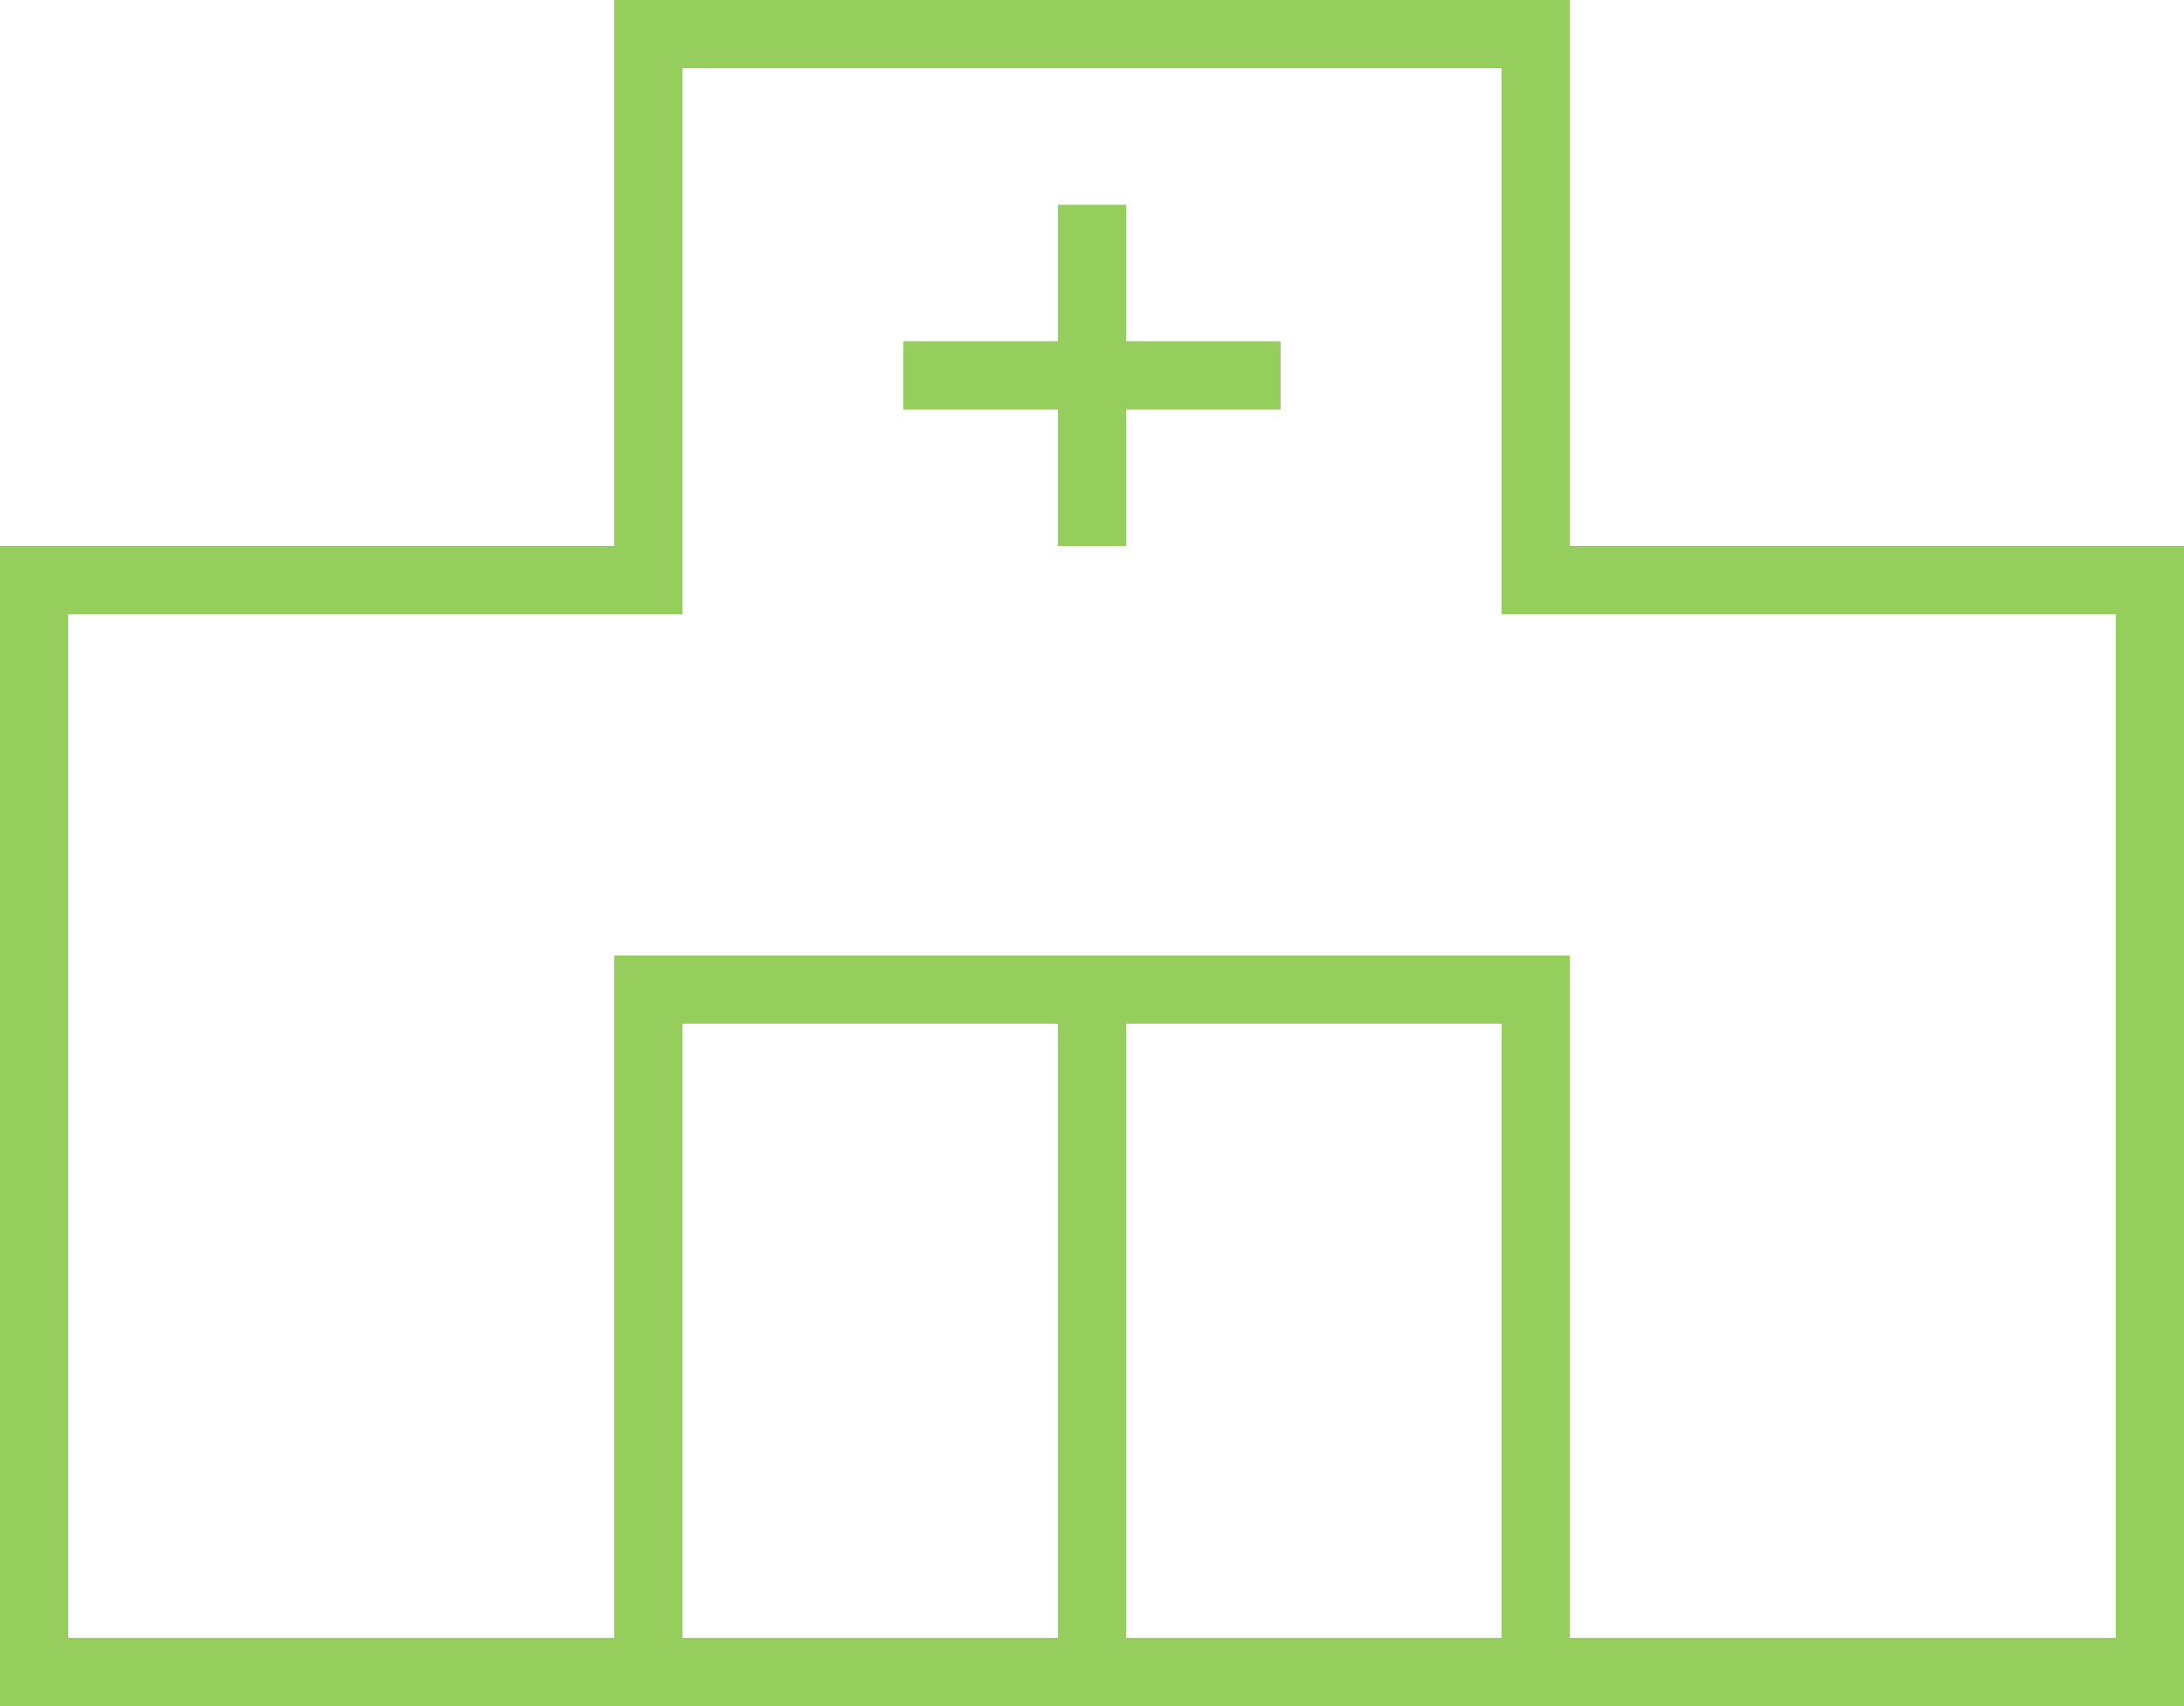 <svg xmlns="http://www.w3.org/2000/svg" width="32" height="25" viewBox="0 0 32 25"><g transform="translate(-402 -2508)"><path d="M31,24V9H22V1H10V9H1V24H31m1,1H0V8H9V0H23V8h9Z" transform="translate(402 2508)" fill="#96ce5e"/><path d="M5.528.5H0v-1H5.528Z" transform="translate(415.236 2513.5)" fill="#96ce5e"/><path d="M.5,5h-1V0h1Z" transform="translate(418 2511)" fill="#96ce5e"/><path d="M1,1v9H13V1H1M0,0H14V11H0Z" transform="translate(411 2522)" fill="#96ce5e"/><path d="M.5,10h-1V0h1Z" transform="translate(418 2522.5)" fill="#96ce5e"/></g></svg>